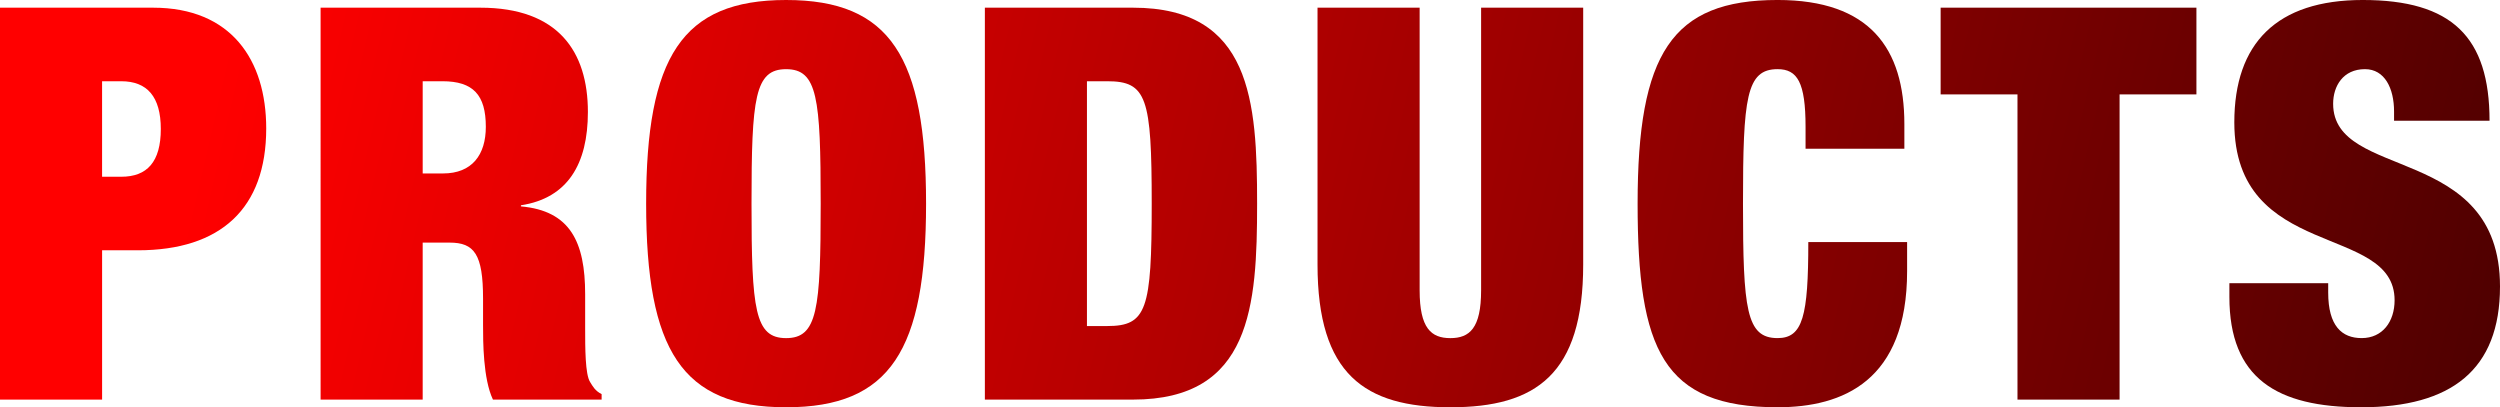 <svg xmlns="http://www.w3.org/2000/svg" xmlns:xlink="http://www.w3.org/1999/xlink" width="182.154" height="29.675"><defs><linearGradient id="a" x1="-45.442" x2="248.525" y1="2.917" y2="70.755" gradientUnits="userSpaceOnUse"><stop offset=".2" stop-color="red"/><stop offset="1"/></linearGradient><linearGradient xlink:href="#a" id="b" x1="-44.244" x2="249.722" y1="-2.272" y2="65.566"/><linearGradient xlink:href="#a" id="c" x1="-42.86" x2="251.106" y1="-8.271" y2="59.567"/><linearGradient xlink:href="#a" id="d" x1="-41.816" x2="252.15" y1="-12.794" y2="55.044"/><linearGradient xlink:href="#a" id="e" x1="-40.281" x2="253.685" y1="-19.445" y2="48.393"/><linearGradient xlink:href="#a" id="f" x1="-39.215" x2="254.751" y1="-24.065" y2="43.774"/><linearGradient xlink:href="#a" id="g" x1="-37.994" x2="255.972" y1="-29.357" y2="38.481"/><linearGradient xlink:href="#a" id="h" x1="-37.06" x2="256.906" y1="-33.402" y2="34.436"/></defs><path fill="url(#a)" d="M0 .56h11.158c5.679 0 8.239 3.799 8.239 8.798 0 5.839-3.319 8.879-9.358 8.879h-2.6v10.878H0V.56Zm7.438 12.318h1.4c1.879 0 2.879-1.08 2.879-3.479 0-2.359-1-3.479-2.879-3.479h-1.4v6.959Z"/><path fill="url(#b)" d="M23.359.56h11.638c5.679 0 7.838 3.199 7.838 7.599 0 3.799-1.479 6.279-4.879 6.799v.08c3.599.32 4.679 2.6 4.679 6.399v2.439c0 1.48 0 3.399.36 3.959.2.32.36.64.84.88v.4h-7.919c-.72-1.52-.72-4.239-.72-5.439v-1.92c0-3.239-.64-4.079-2.439-4.079h-1.96v11.438h-7.438V.56Zm7.439 12.078h1.48c2.12 0 3.12-1.36 3.12-3.399 0-2.32-.92-3.32-3.16-3.32h-1.44v6.719Z"/><path fill="url(#c)" d="M57.277 0c7.599 0 10.198 4.159 10.198 14.837s-2.6 14.838-10.198 14.838-10.198-4.16-10.198-14.838S49.679 0 57.277 0Zm0 24.636c2.28 0 2.52-2.08 2.52-9.798s-.24-9.798-2.52-9.798-2.52 2.08-2.52 9.798.24 9.798 2.52 9.798Z"/><path fill="url(#d)" d="M71.759.56h10.798c8.598 0 9.038 6.799 9.038 14.277s-.44 14.278-9.038 14.278H71.759V.56Zm7.438 23.196h1.48c2.879 0 3.239-1.2 3.239-8.919s-.36-8.918-3.239-8.918h-1.48v17.837Z"/><path fill="url(#e)" d="M103.437.56v20.597c0 2.759.84 3.479 2.239 3.479s2.24-.72 2.24-3.479V.56h7.438v18.717c0 7.999-3.439 10.398-9.679 10.398s-9.678-2.4-9.678-10.398V.56h7.438Z"/><path fill="url(#f)" d="M131.556 9.239c0-3.24-.6-4.2-2.039-4.2-2.28 0-2.52 2.08-2.52 9.798s.239 9.798 2.52 9.798c1.84 0 2.239-1.6 2.239-6.999h7.199v2.12c0 7.999-4.68 9.918-9.438 9.918-8.358 0-10.198-4.199-10.198-14.838 0-10.918 2.479-14.837 10.198-14.837 6.719 0 9.238 3.52 9.238 9.039v1.8h-7.199v-1.6Z"/><path fill="url(#g)" d="M146.997 6.879h-5.599V.56h18.637v6.319h-5.599v22.236h-7.439V6.879Z"/><path fill="url(#h)" d="M174.435 8.799v-.68c0-1.68-.68-3.08-2.119-3.08-1.6 0-2.32 1.24-2.32 2.52 0 5.639 12.158 2.879 12.158 13.317 0 6.079-3.56 8.799-10.118 8.799-6.159 0-9.599-2.12-9.599-8.039v-1h7.199v.68c0 2.44 1 3.319 2.439 3.319 1.52 0 2.399-1.2 2.399-2.759 0-5.639-11.678-2.839-11.678-12.958 0-5.759 3.079-8.918 9.358-8.918 6.479 0 9.238 2.68 9.238 8.799h-6.959Z"/></svg>
